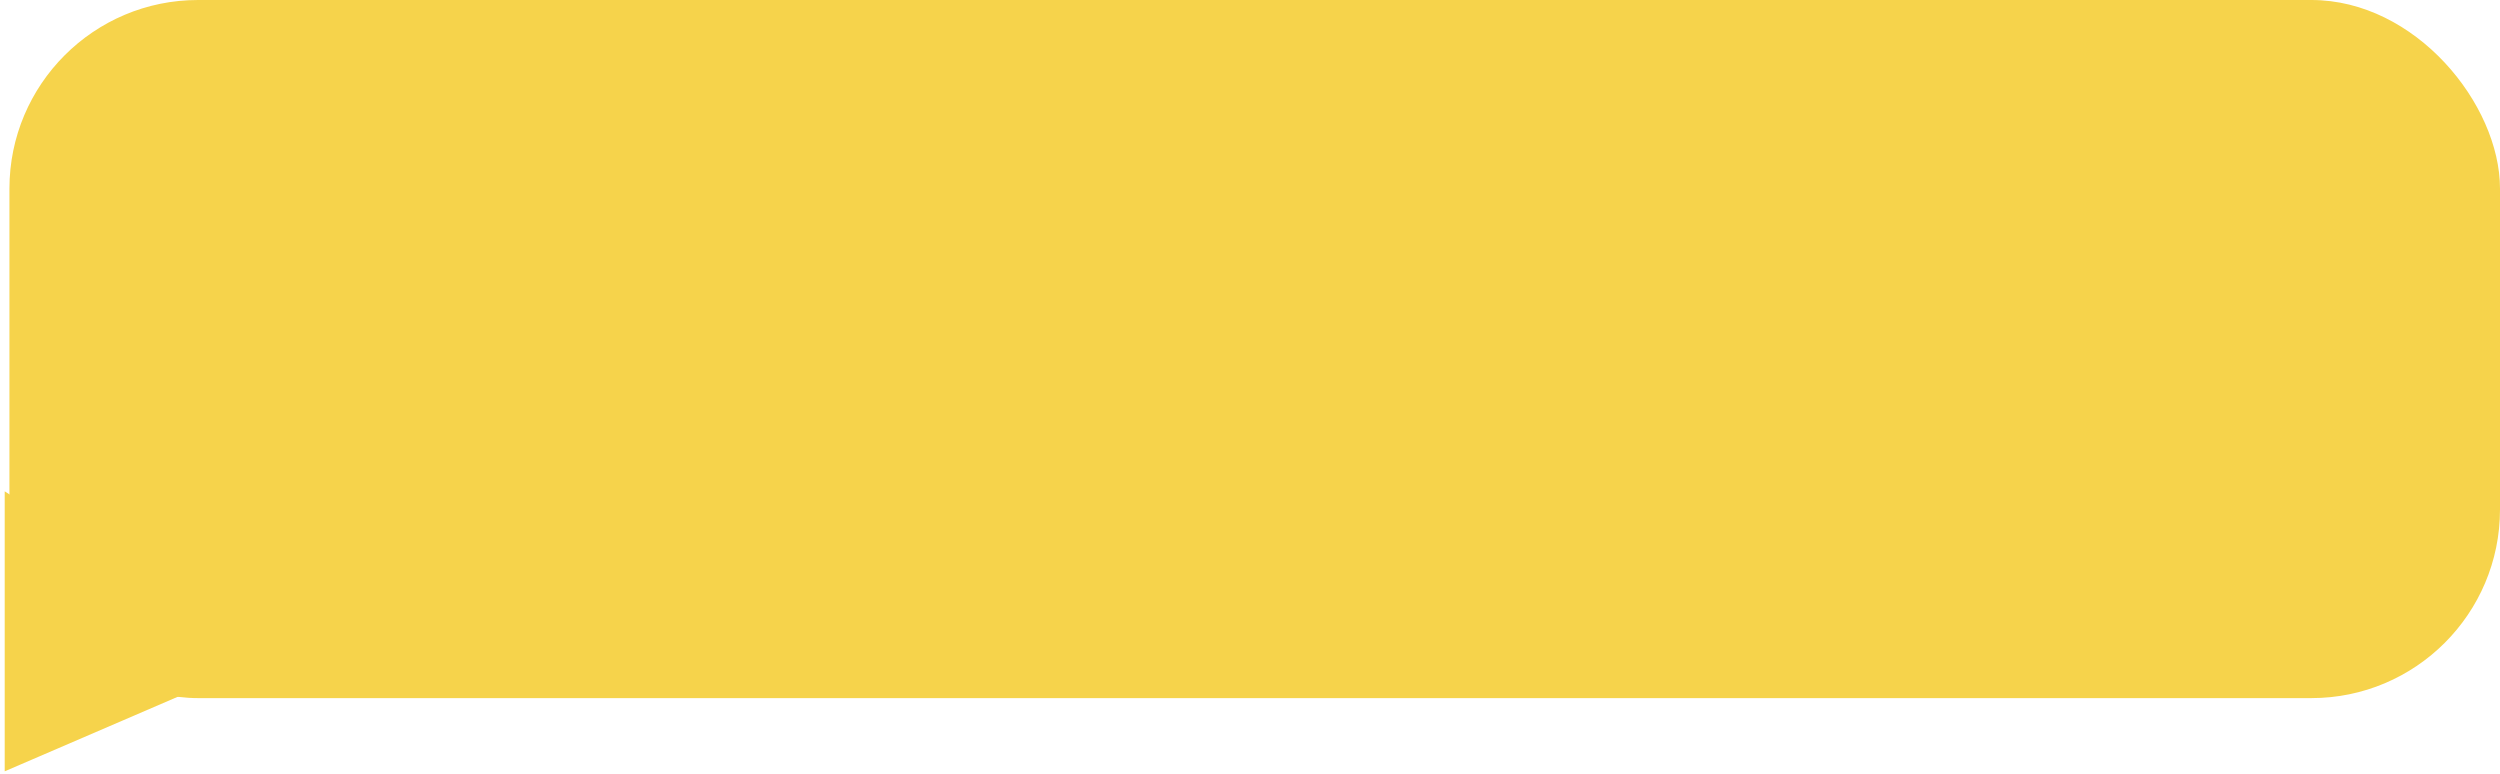 <?xml version="1.0" encoding="UTF-8"?> <svg xmlns="http://www.w3.org/2000/svg" width="265" height="82" viewBox="0 0 265 82" fill="none"><rect x="1" width="264" height="74" rx="20" fill="#F6D34B"></rect><path d="M1 81V53L27 69.8L1 81Z" fill="#F6D34B" stroke="#F6D34B"></path></svg> 